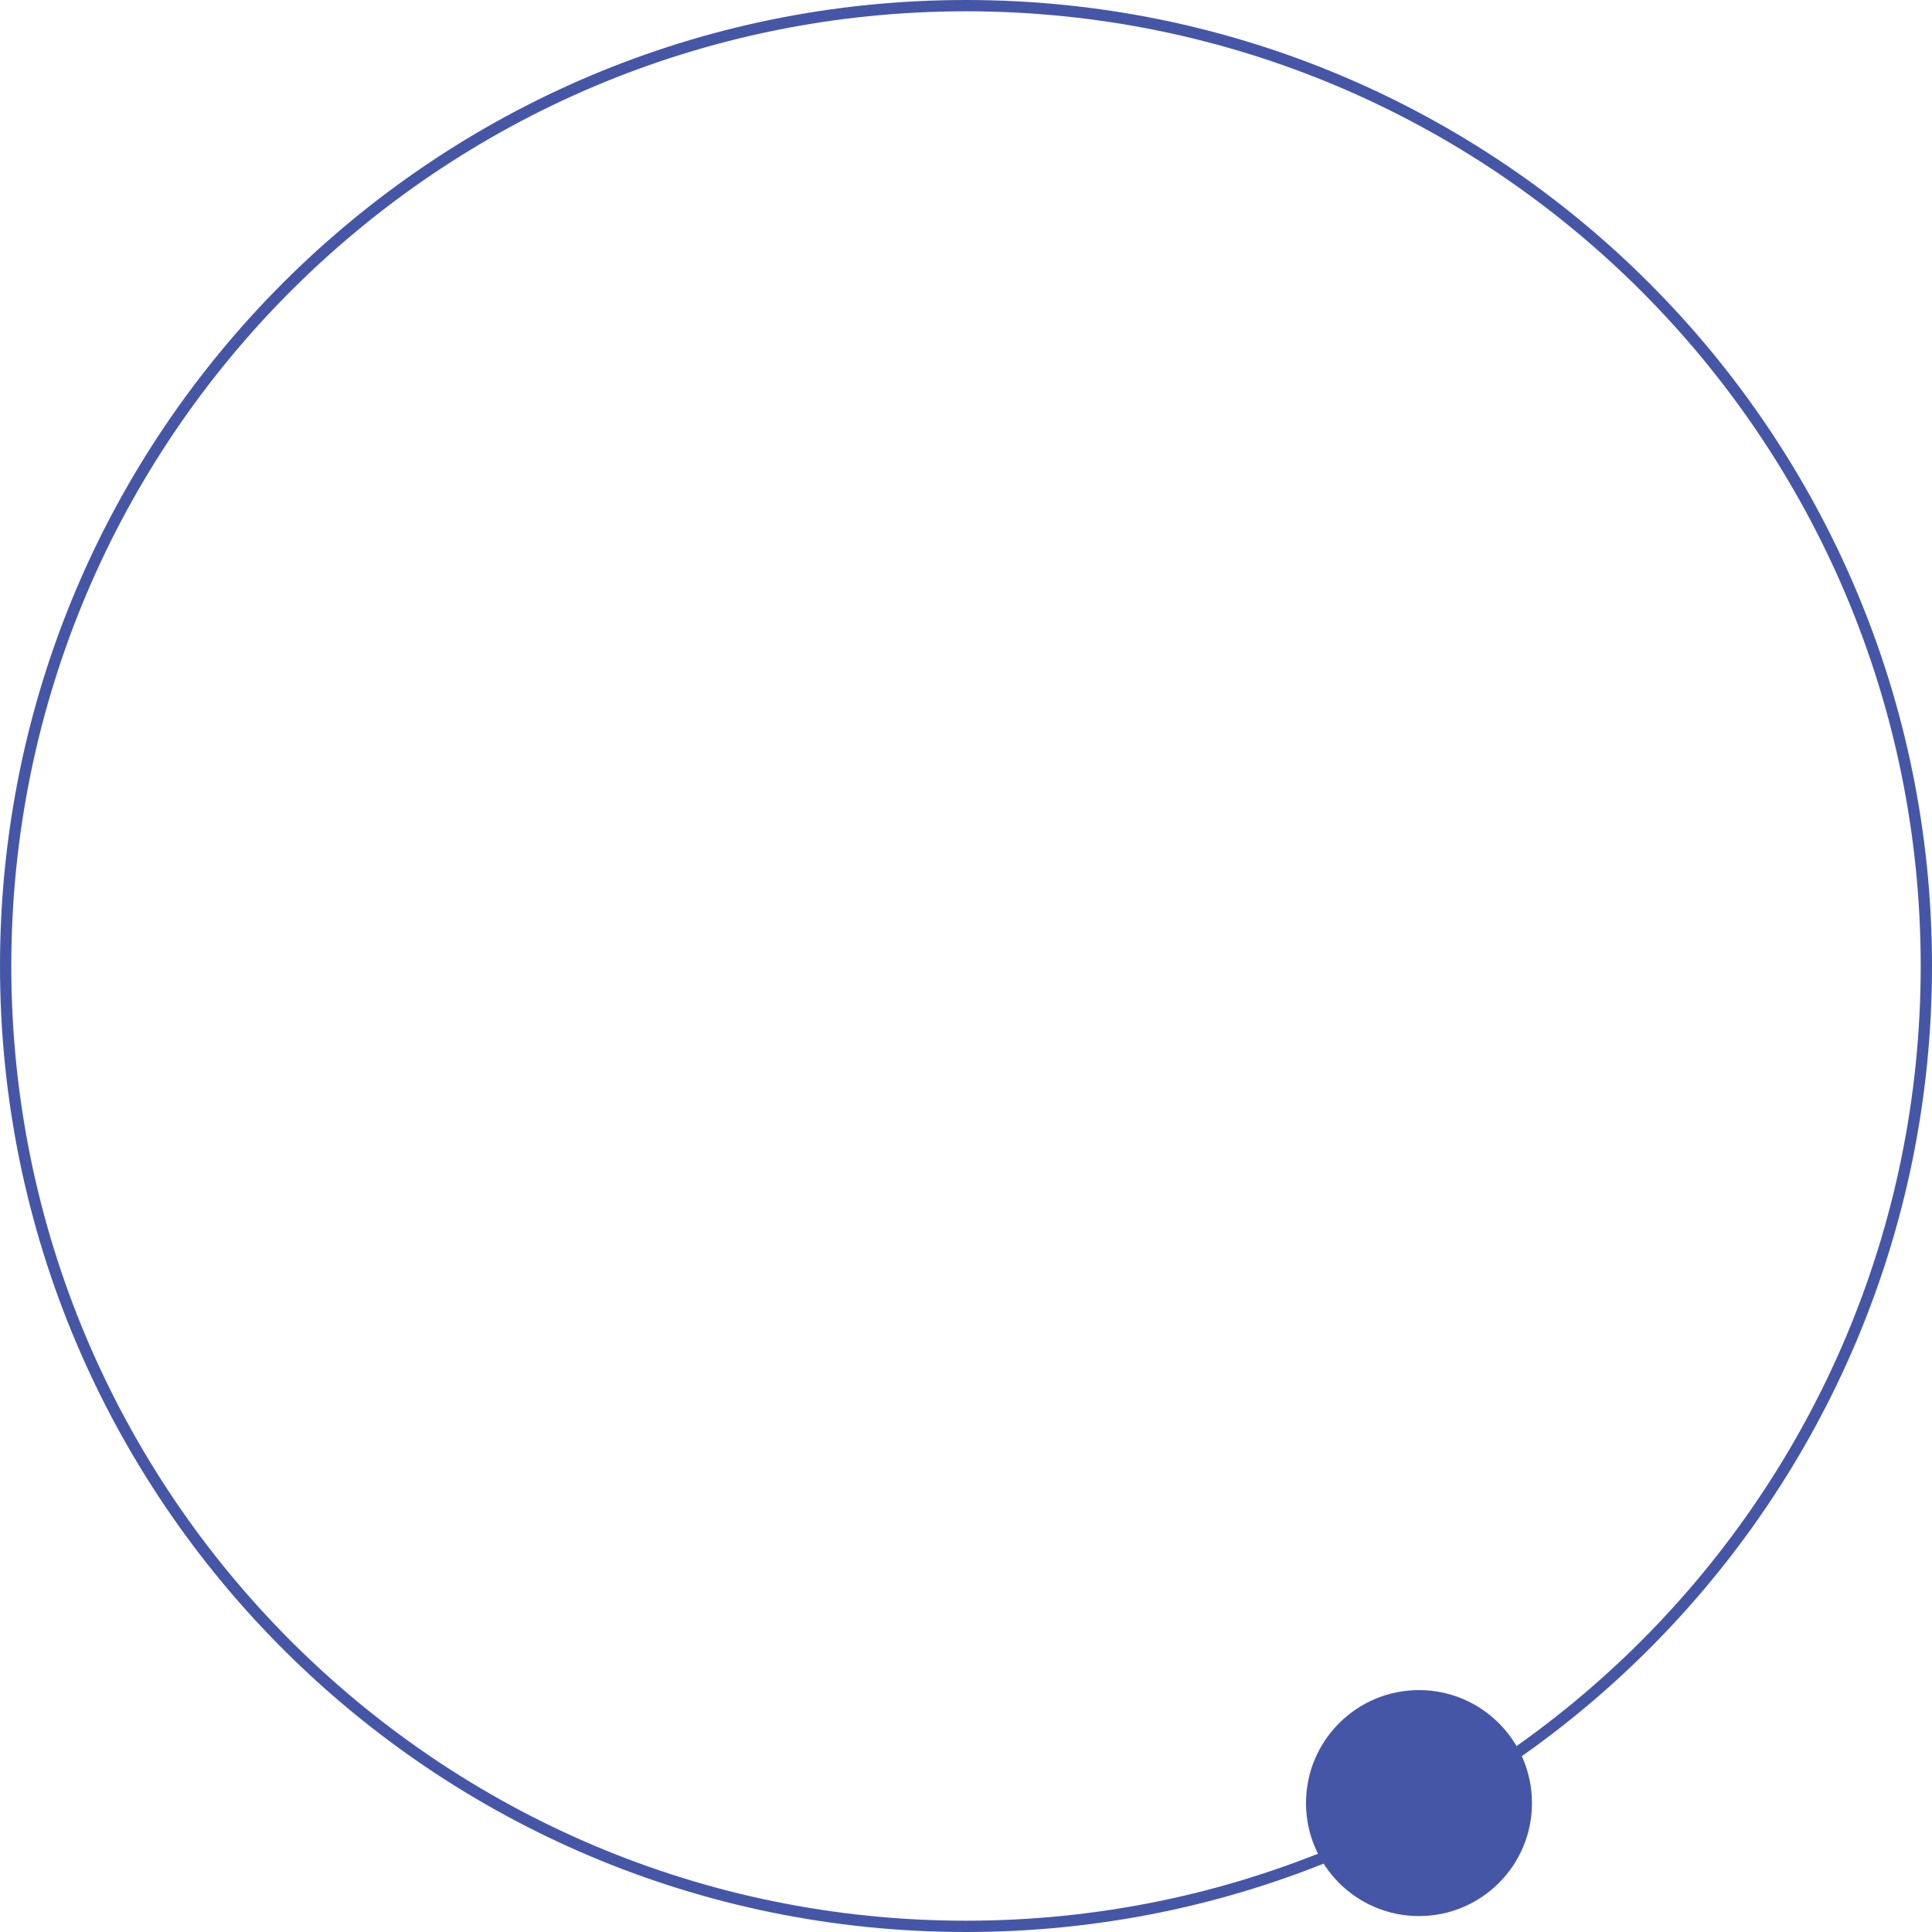 <?xml version="1.0" encoding="UTF-8"?> <svg xmlns="http://www.w3.org/2000/svg" width="171" height="171" viewBox="0 0 171 171" fill="none"> <g clip-path="url(#clip0_1907_80)"> <path d="M85.5 170.5C132.444 170.5 170.5 132.444 170.5 85.5C170.5 38.556 132.444 0.5 85.5 0.5C38.556 0.5 0.5 38.556 0.5 85.5C0.5 132.444 38.556 170.5 85.5 170.5Z" stroke="#4656A7"></path> <path d="M125.594 169.59C131.117 169.59 135.594 165.113 135.594 159.59C135.594 154.067 131.117 149.59 125.594 149.59C120.071 149.59 115.594 154.067 115.594 159.59C115.594 165.113 120.071 169.59 125.594 169.59Z" fill="#4656A7"></path> </g> <defs> <clipPath id="clip0_1907_80"> <rect width="171" height="171" fill="white"></rect> </clipPath> </defs> </svg> 